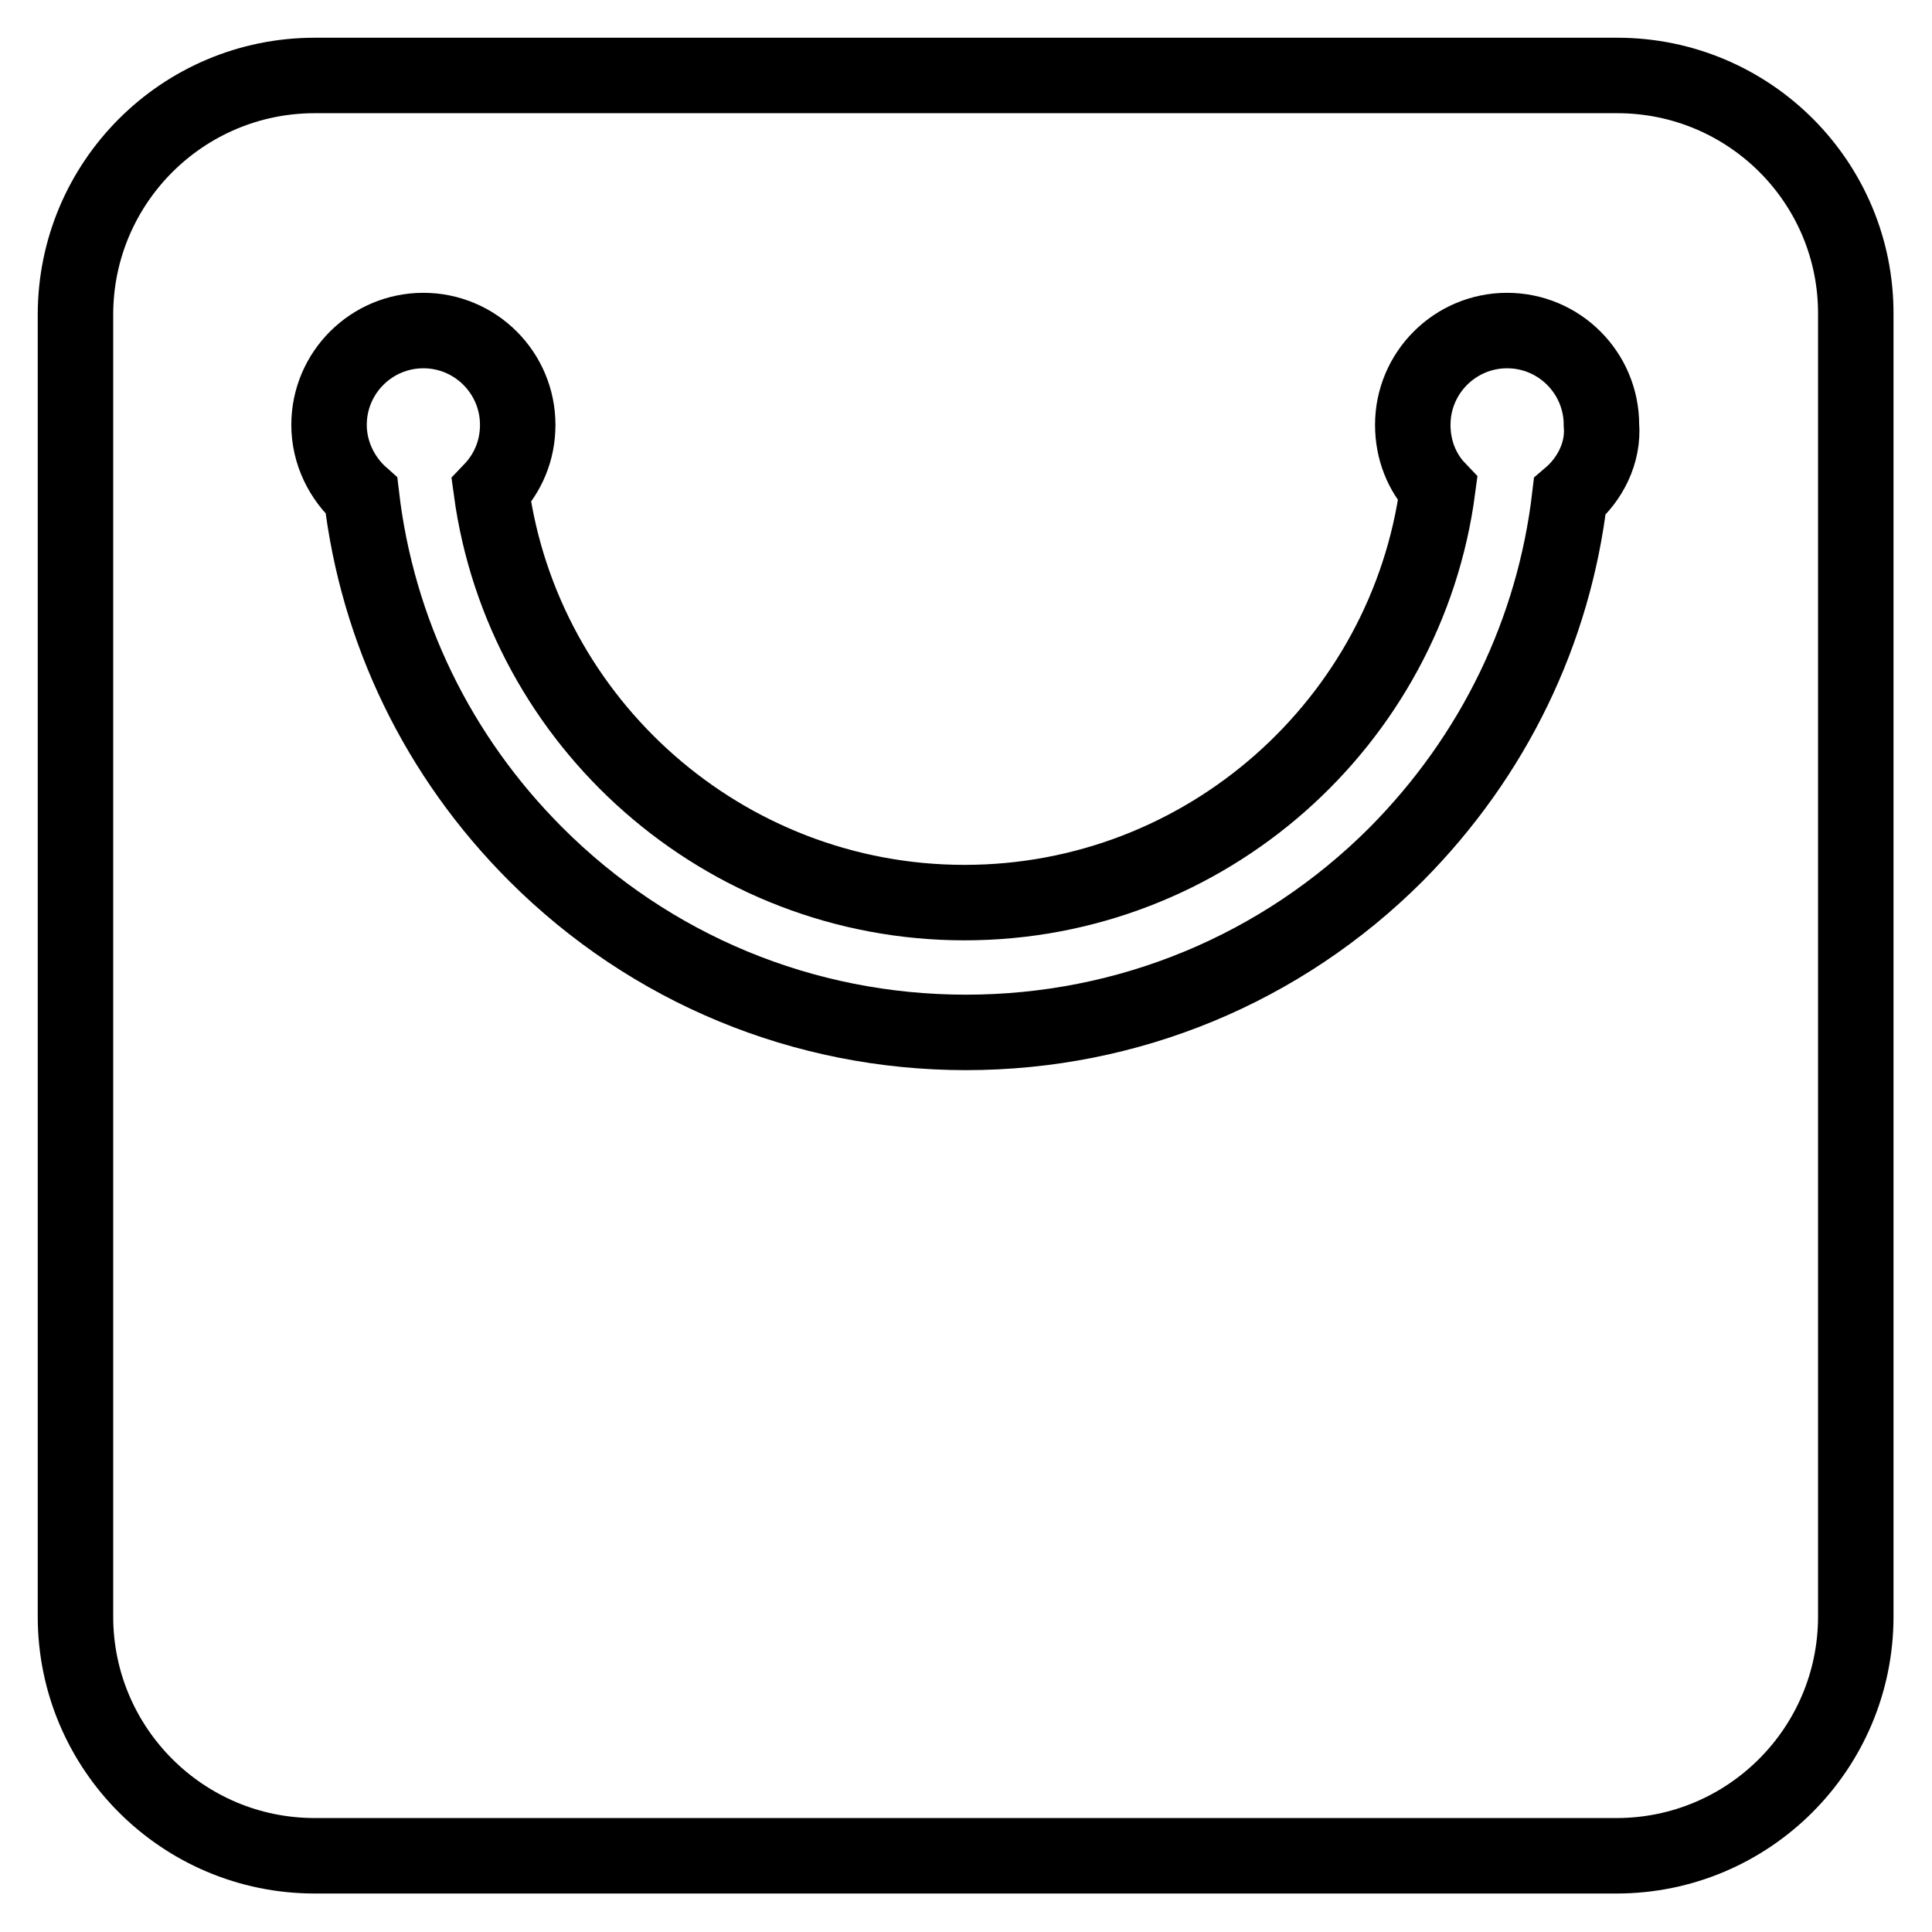 <?xml version="1.0" encoding="utf-8"?>
<!-- Svg Vector Icons : http://www.onlinewebfonts.com/icon -->
<!DOCTYPE svg PUBLIC "-//W3C//DTD SVG 1.1//EN" "http://www.w3.org/Graphics/SVG/1.1/DTD/svg11.dtd">
<svg version="1.1" xmlns="http://www.w3.org/2000/svg" xmlns:xlink="http://www.w3.org/1999/xlink" x="0px" y="0px" viewBox="0 0 256 256" enable-background="new 0 0 256 256" xml:space="preserve">
<g> <path stroke-width="10" fill-opacity="0" stroke="#000000"  d="M214.3,10H41.7C24.2,10,10,24.2,10,41.7v172.5c0,17.5,14.2,31.7,31.7,31.7h172.5 c17.5,0,31.7-14.2,31.7-31.7V41.7C246,24.2,231.8,10,214.3,10z M208,65.8c-2.1,17.9-10.1,34.4-23,47.4 c-15.2,15.2-35.5,23.6-57,23.6c-21.5,0-41.8-8.4-57-23.6c-13-13-21-29.6-23.1-47.5c-2.6-2.3-4.3-5.7-4.3-9.4 c0-6.9,5.6-12.5,12.5-12.5c6.9,0,12.5,5.6,12.5,12.5c0,3.4-1.3,6.4-3.5,8.7c4.2,30.8,30.8,54.6,62.7,54.6c32,0,58.6-23.9,62.7-54.8 c-2.1-2.2-3.3-5.2-3.3-8.5c0-6.9,5.6-12.5,12.5-12.5c6.9,0,12.5,5.6,12.5,12.5C212.5,60,210.7,63.5,208,65.8z"/></g>
</svg>